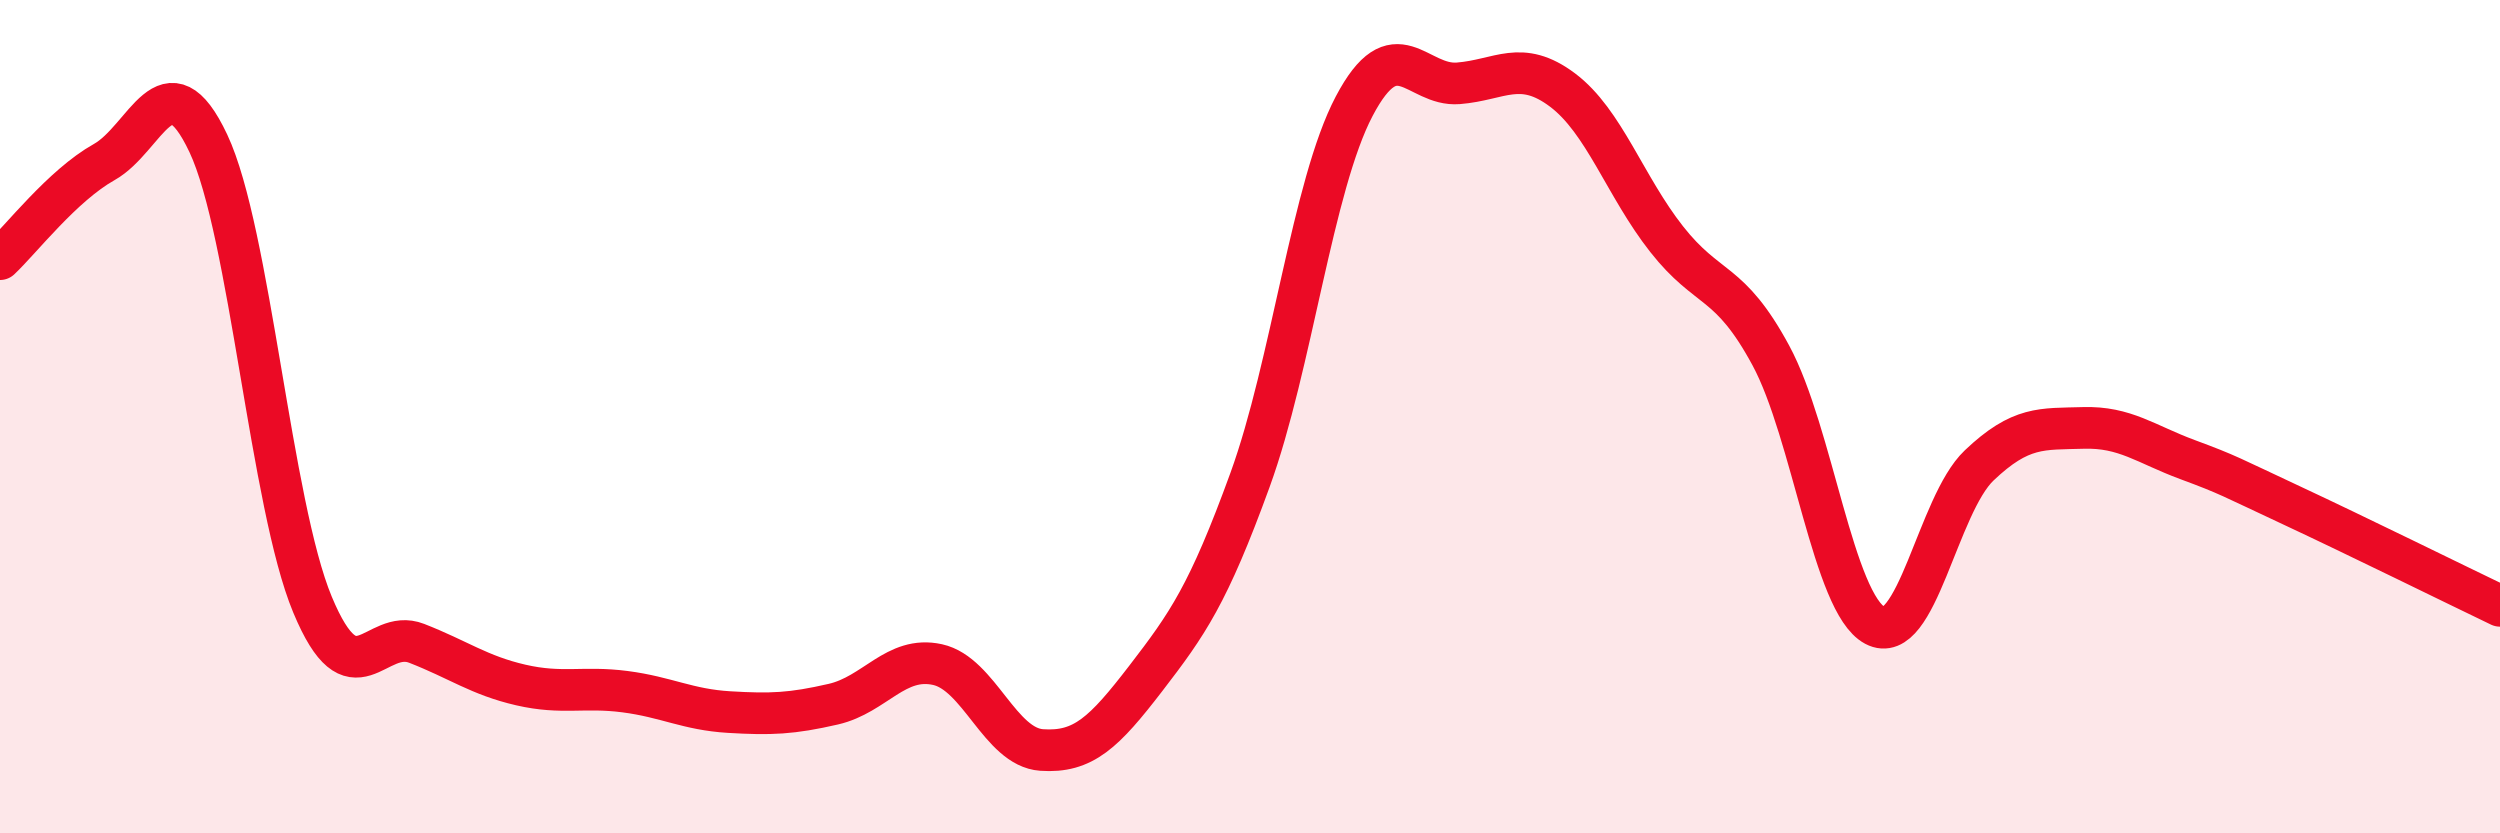 
    <svg width="60" height="20" viewBox="0 0 60 20" xmlns="http://www.w3.org/2000/svg">
      <path
        d="M 0,6.22 C 0.5,5.75 1.5,4.45 2.5,3.89 C 3.5,3.33 4,1.32 5,3.44 C 6,5.56 6.5,12.11 7.5,14.51 C 8.5,16.91 9,15.05 10,15.44 C 11,15.83 11.5,16.21 12.5,16.44 C 13.5,16.67 14,16.47 15,16.6 C 16,16.73 16.5,17.03 17.5,17.09 C 18.5,17.15 19,17.13 20,16.9 C 21,16.67 21.5,15.73 22.5,15.95 C 23.5,16.17 24,17.93 25,18 C 26,18.07 26.5,17.58 27.5,16.28 C 28.5,14.98 29,14.27 30,11.52 C 31,8.77 31.5,4.45 32.5,2.55 C 33.5,0.65 34,2.08 35,2 C 36,1.92 36.5,1.41 37.5,2.16 C 38.5,2.91 39,4.47 40,5.74 C 41,7.01 41.5,6.68 42.5,8.53 C 43.5,10.38 44,14.48 45,15.01 C 46,15.54 46.5,12.12 47.5,11.17 C 48.5,10.22 49,10.3 50,10.27 C 51,10.24 51.5,10.66 52.5,11.03 C 53.5,11.4 53.5,11.43 55,12.13 C 56.5,12.83 59,14.06 60,14.54L60 20L0 20Z"
        fill="#EB0A25"
        opacity="0.1"
        stroke-linecap="round"
        stroke-linejoin="round"
      />
      <path
        d="M 0,6.22 C 0.5,5.75 1.5,4.45 2.5,3.89 C 3.5,3.33 4,1.32 5,3.44 C 6,5.56 6.5,12.11 7.5,14.51 C 8.5,16.91 9,15.05 10,15.44 C 11,15.83 11.5,16.21 12.5,16.44 C 13.5,16.67 14,16.47 15,16.6 C 16,16.73 16.5,17.03 17.5,17.09 C 18.5,17.15 19,17.13 20,16.9 C 21,16.67 21.5,15.73 22.5,15.95 C 23.5,16.17 24,17.93 25,18 C 26,18.07 26.5,17.58 27.5,16.28 C 28.5,14.98 29,14.27 30,11.52 C 31,8.77 31.5,4.45 32.5,2.55 C 33.5,0.65 34,2.08 35,2 C 36,1.92 36.5,1.41 37.5,2.16 C 38.5,2.91 39,4.47 40,5.74 C 41,7.01 41.5,6.68 42.5,8.53 C 43.5,10.38 44,14.48 45,15.01 C 46,15.54 46.5,12.12 47.5,11.17 C 48.5,10.22 49,10.3 50,10.27 C 51,10.24 51.5,10.66 52.5,11.03 C 53.5,11.4 53.5,11.43 55,12.13 C 56.5,12.83 59,14.06 60,14.54"
        stroke="#EB0A25"
        stroke-width="1"
        fill="none"
        stroke-linecap="round"
        stroke-linejoin="round"
      />
    </svg>
  